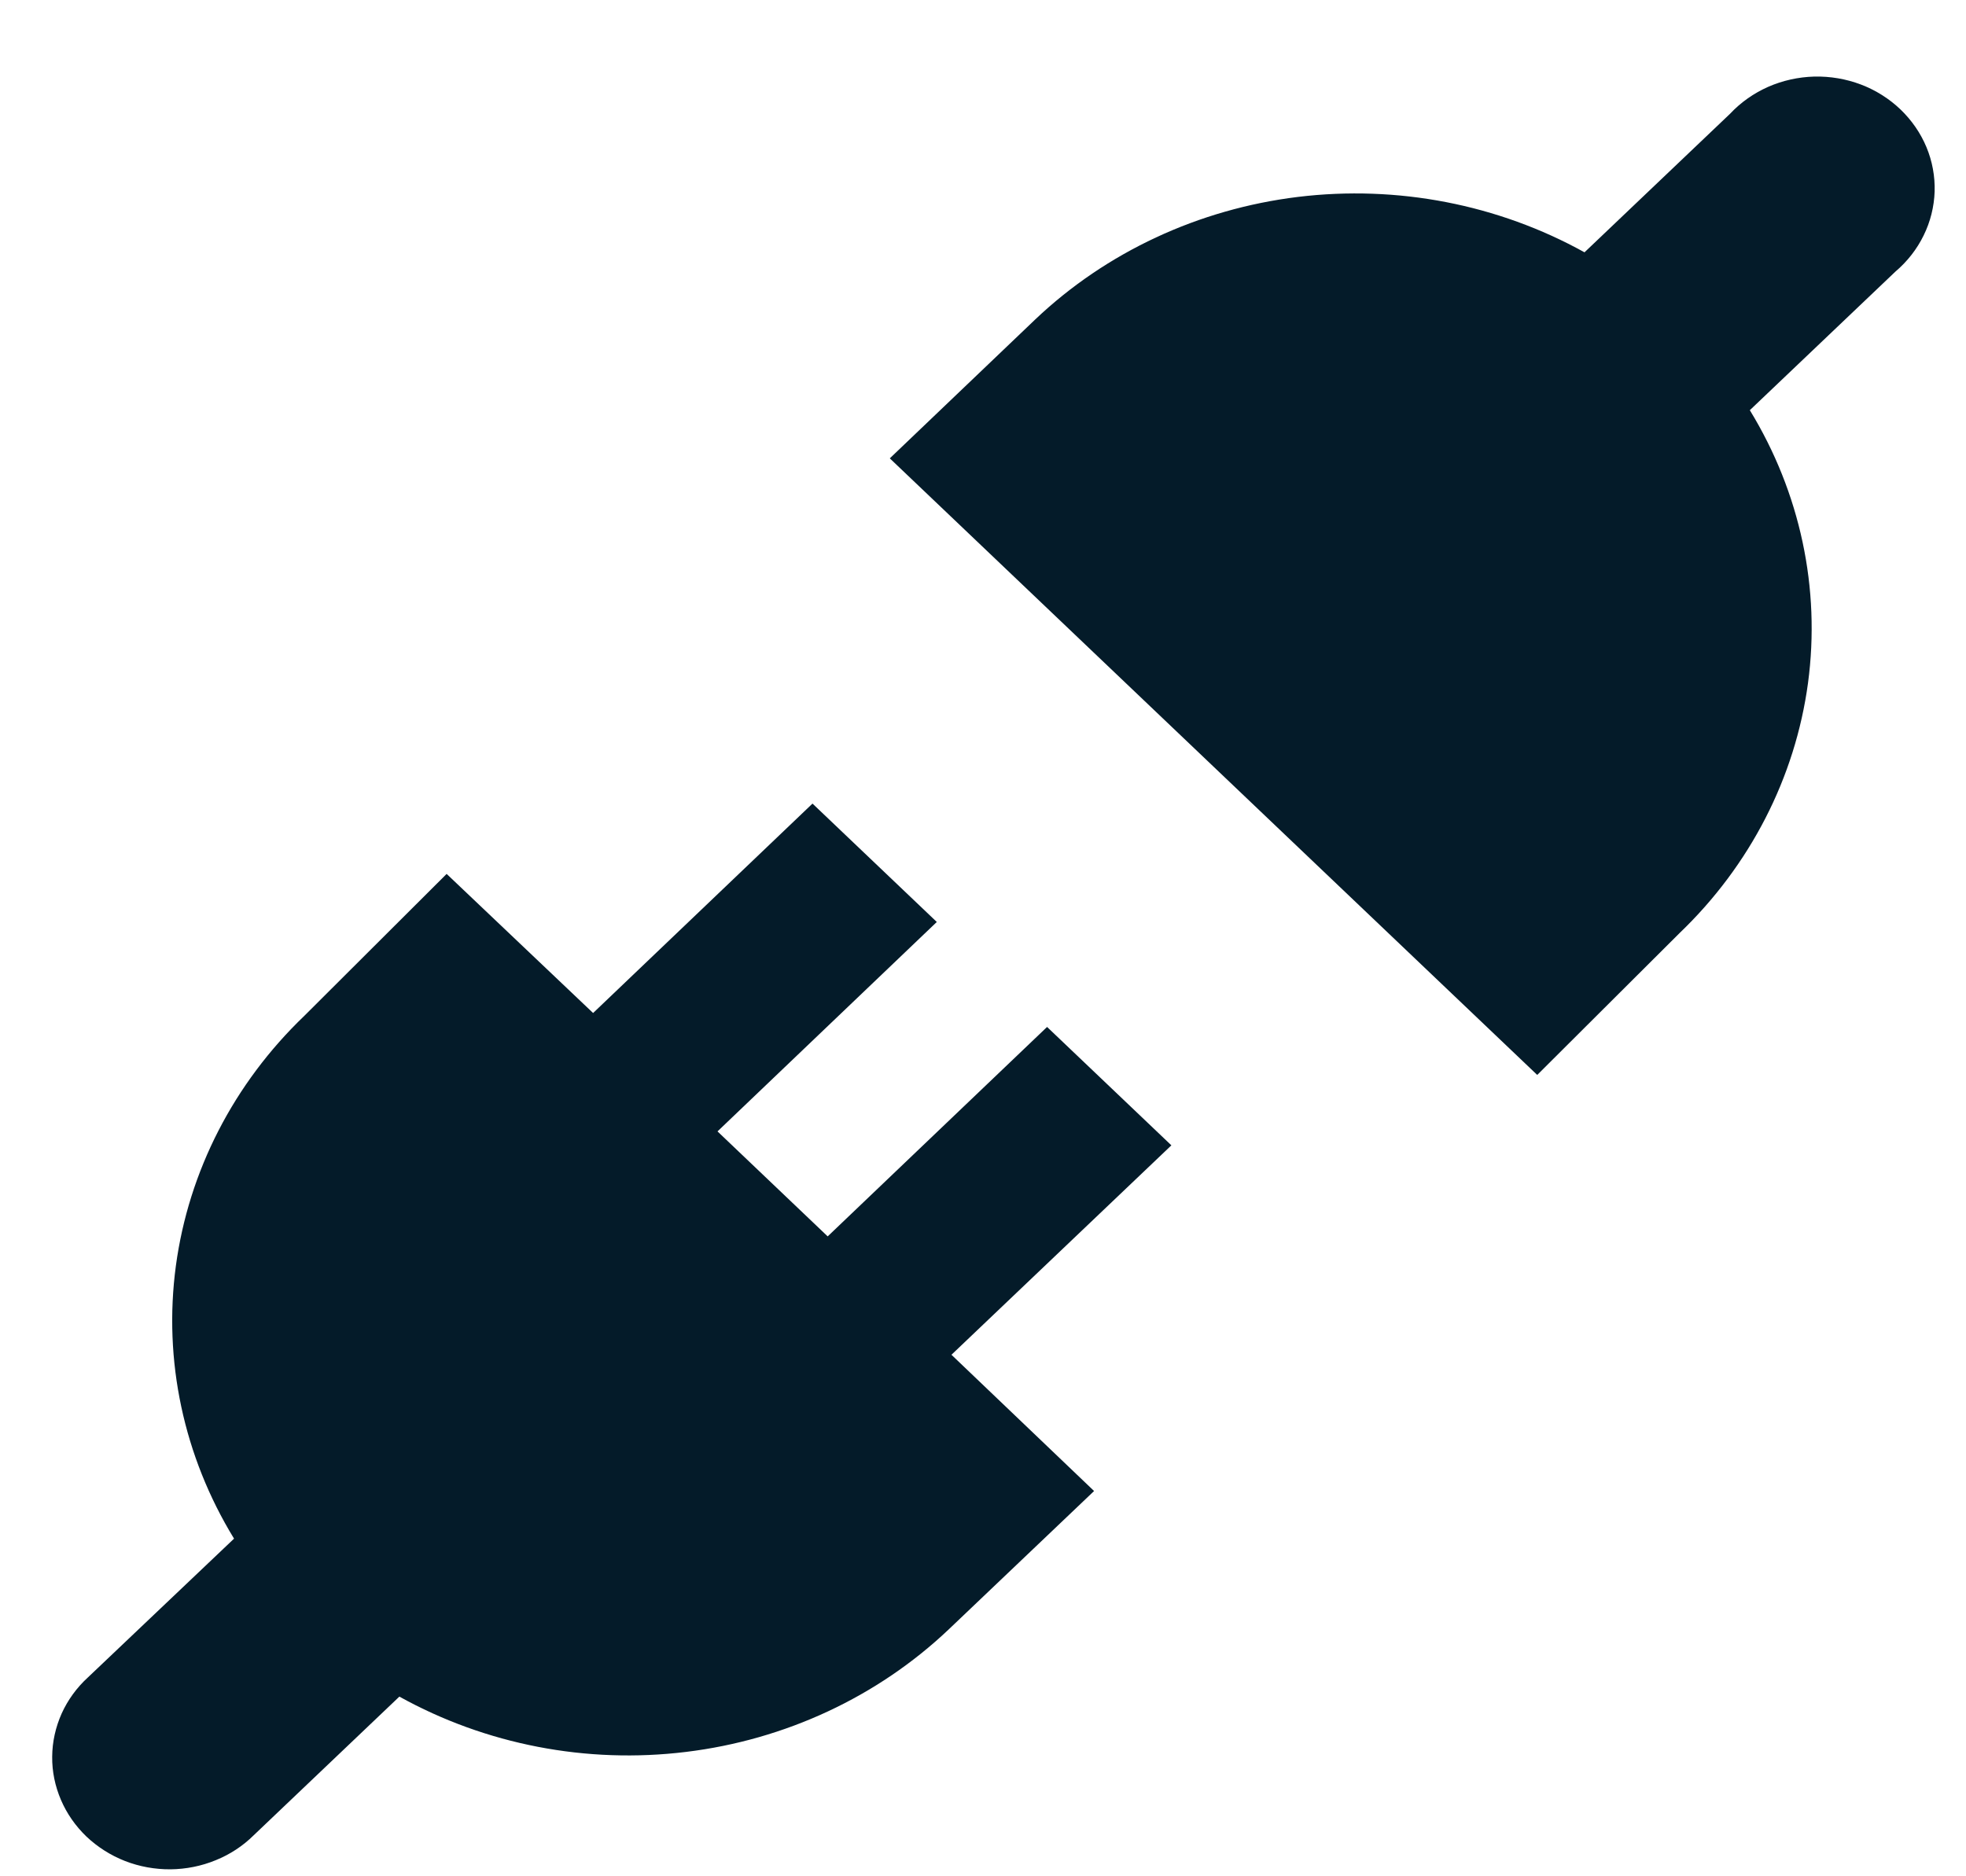 <svg width="22" height="21" viewBox="0 0 22 21" fill="none" xmlns="http://www.w3.org/2000/svg">
<path d="M17.202 12.031L18.794 10.444C19.584 9.687 20.089 8.703 20.232 7.645C20.374 6.587 20.145 5.513 19.581 4.591L21.21 3.04C21.343 2.927 21.451 2.789 21.526 2.635C21.602 2.481 21.643 2.314 21.649 2.144C21.654 1.974 21.623 1.804 21.557 1.646C21.491 1.488 21.392 1.345 21.266 1.224C21.14 1.104 20.99 1.009 20.824 0.946C20.658 0.883 20.48 0.853 20.302 0.857C20.123 0.862 19.948 0.901 19.786 0.972C19.624 1.044 19.479 1.146 19.36 1.273L17.731 2.824C16.763 2.287 15.636 2.069 14.524 2.204C13.413 2.34 12.38 2.821 11.586 3.574L9.957 5.13L17.202 12.031Z" fill="#041B29"/>
<path d="M13.108 12.819L11.717 11.494L9.262 13.838L8.029 12.663L10.483 10.319L9.092 8.994L6.637 11.338L4.998 9.781L3.406 11.369C2.616 12.126 2.111 13.109 1.968 14.168C1.826 15.226 2.055 16.299 2.619 17.221L0.985 18.773C0.859 18.888 0.759 19.026 0.69 19.178C0.622 19.331 0.585 19.495 0.584 19.661C0.582 19.827 0.616 19.991 0.682 20.145C0.748 20.299 0.845 20.438 0.968 20.556C1.092 20.673 1.238 20.766 1.399 20.829C1.561 20.892 1.733 20.923 1.908 20.922C2.082 20.92 2.254 20.886 2.414 20.82C2.575 20.755 2.719 20.66 2.84 20.54L4.469 18.989C5.437 19.526 6.564 19.744 7.676 19.608C8.787 19.473 9.82 18.991 10.614 18.239L12.243 16.688L10.647 15.163L13.108 12.819Z" fill="#041B29"/>
</svg>
